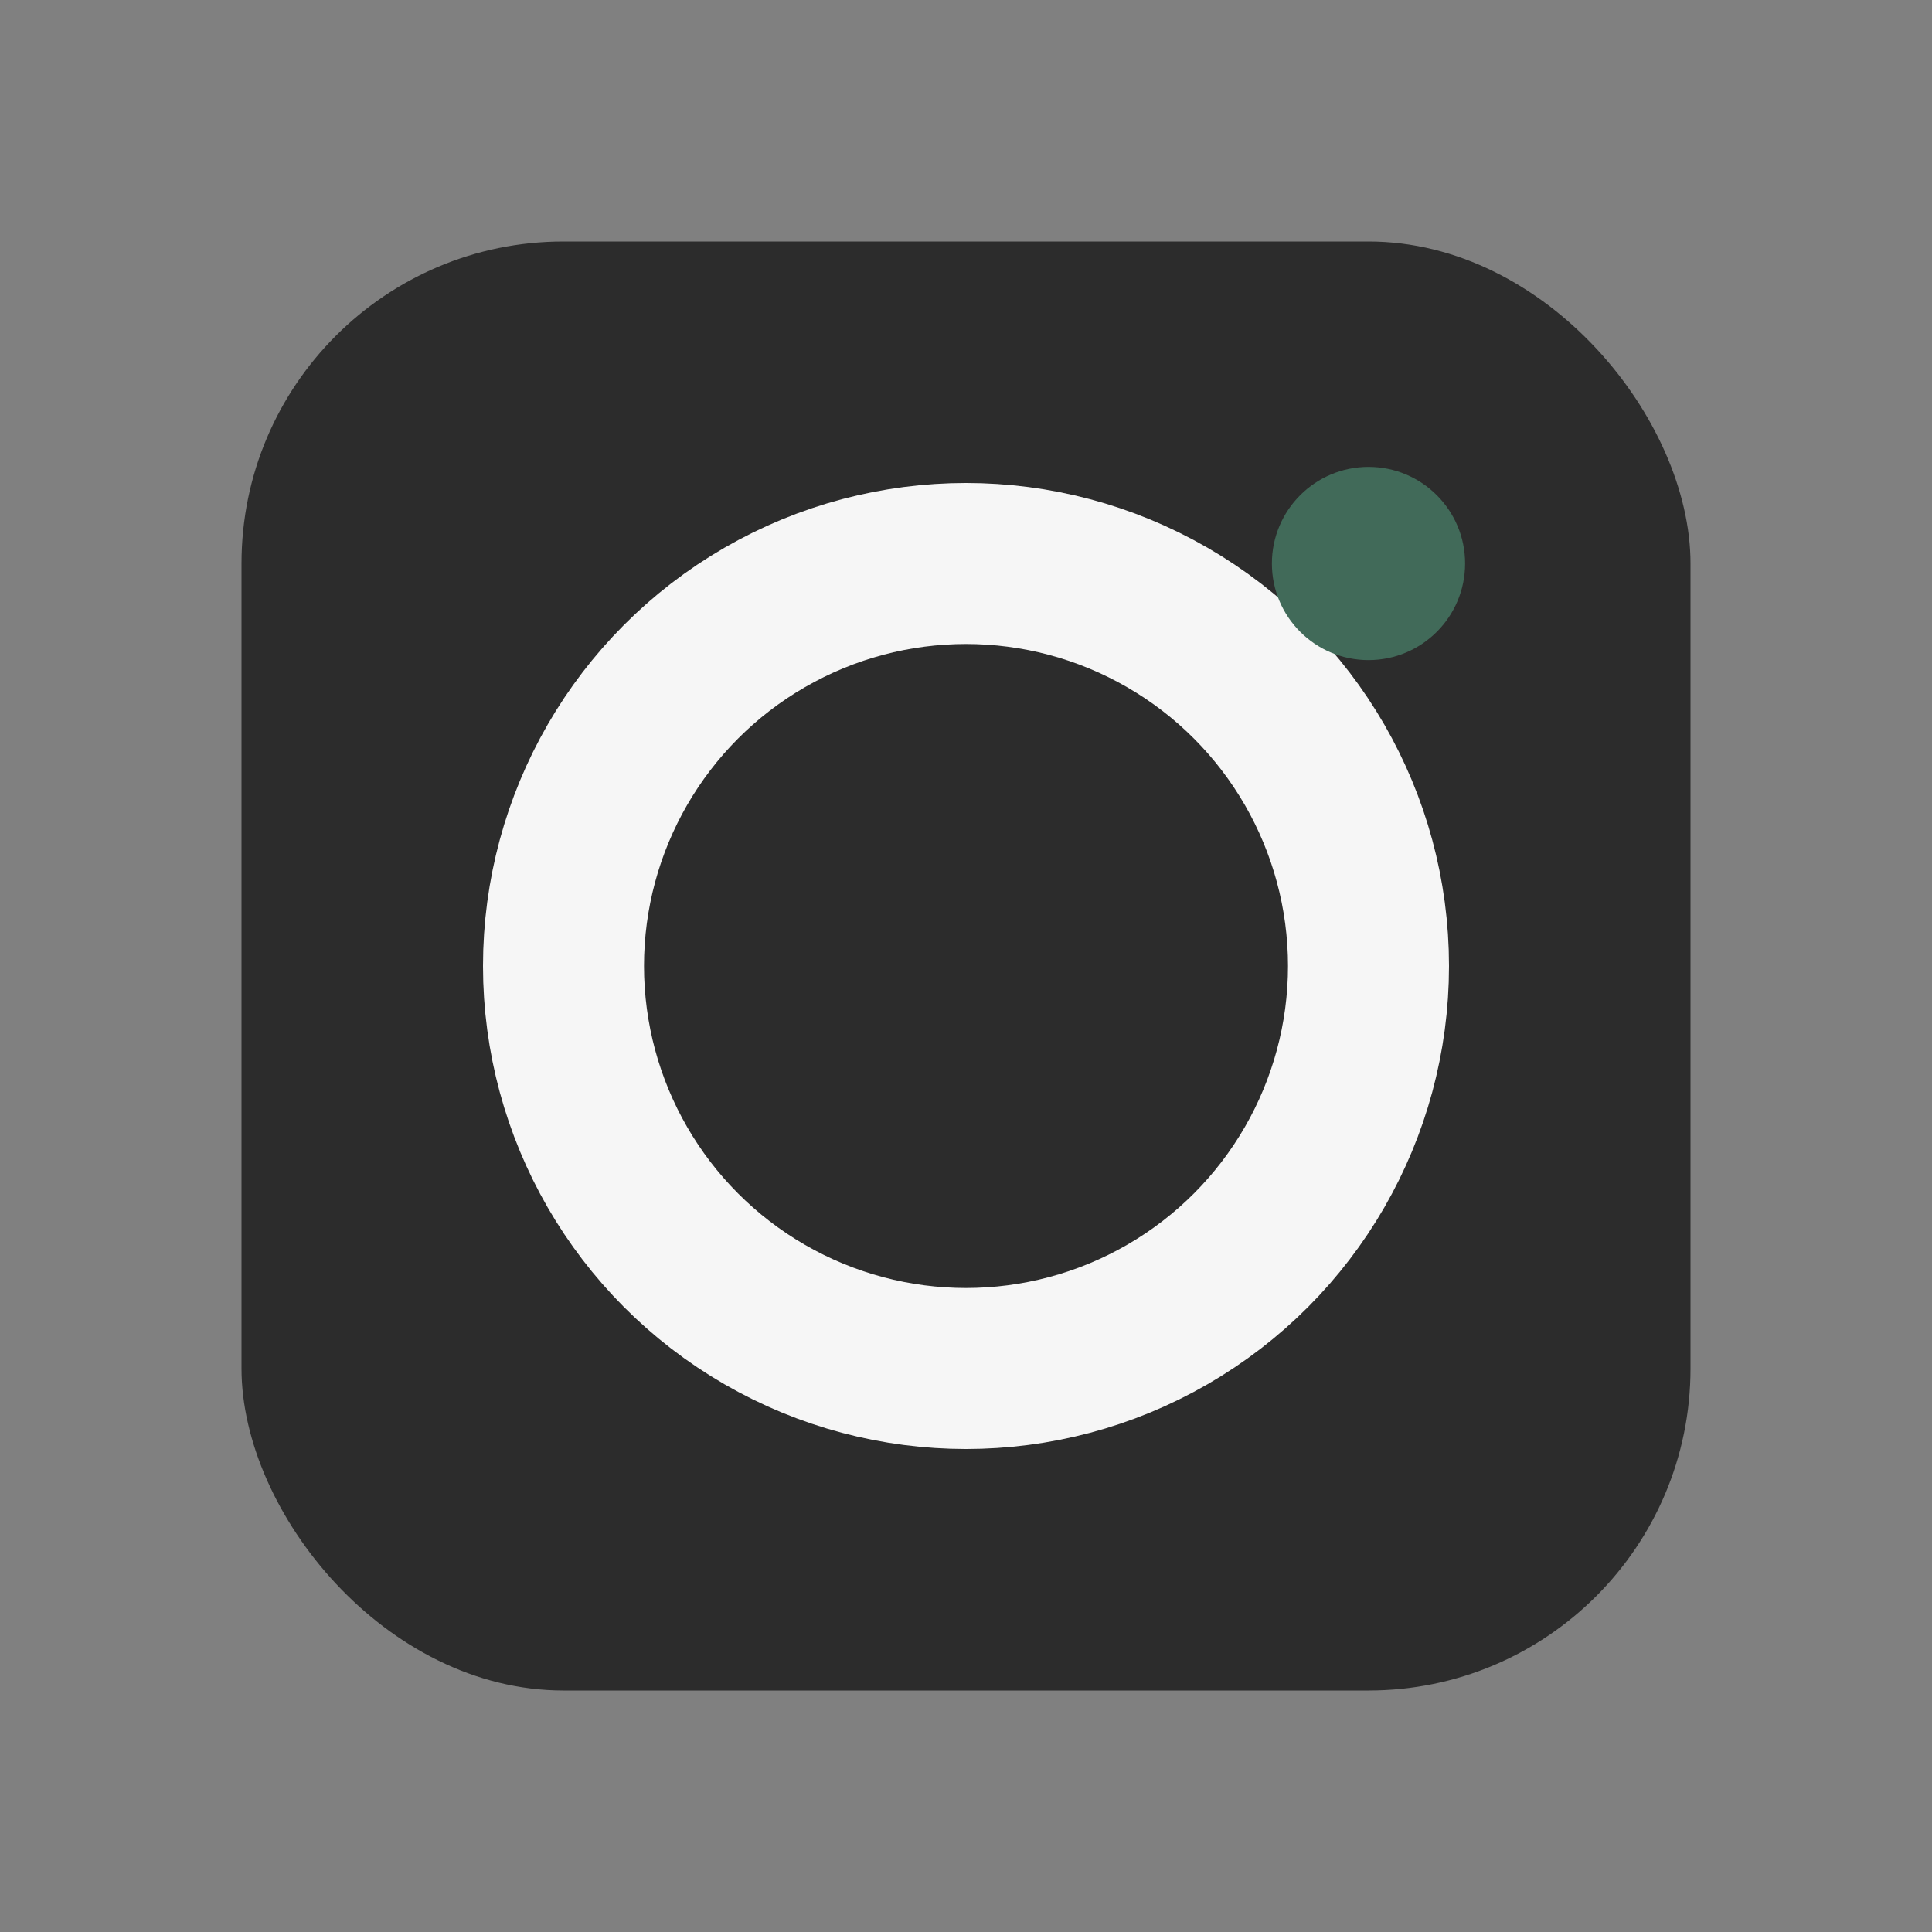 <?xml version="1.0" encoding="UTF-8"?>
<svg xmlns="http://www.w3.org/2000/svg" width="24" height="24" viewBox="0 0 24 24"><rect x="0" y="0" width="24" height="24" fill="#808080" stroke="none"/><rect x="3" y="3" width="18" height="18" rx="4" fill="#2C2C2C"/><circle cx="12" cy="12" r="5" fill="none" stroke="#F6F6F6" stroke-width="2"/><circle cx="17" cy="7" r="1.2" fill="#416A59"/></svg>